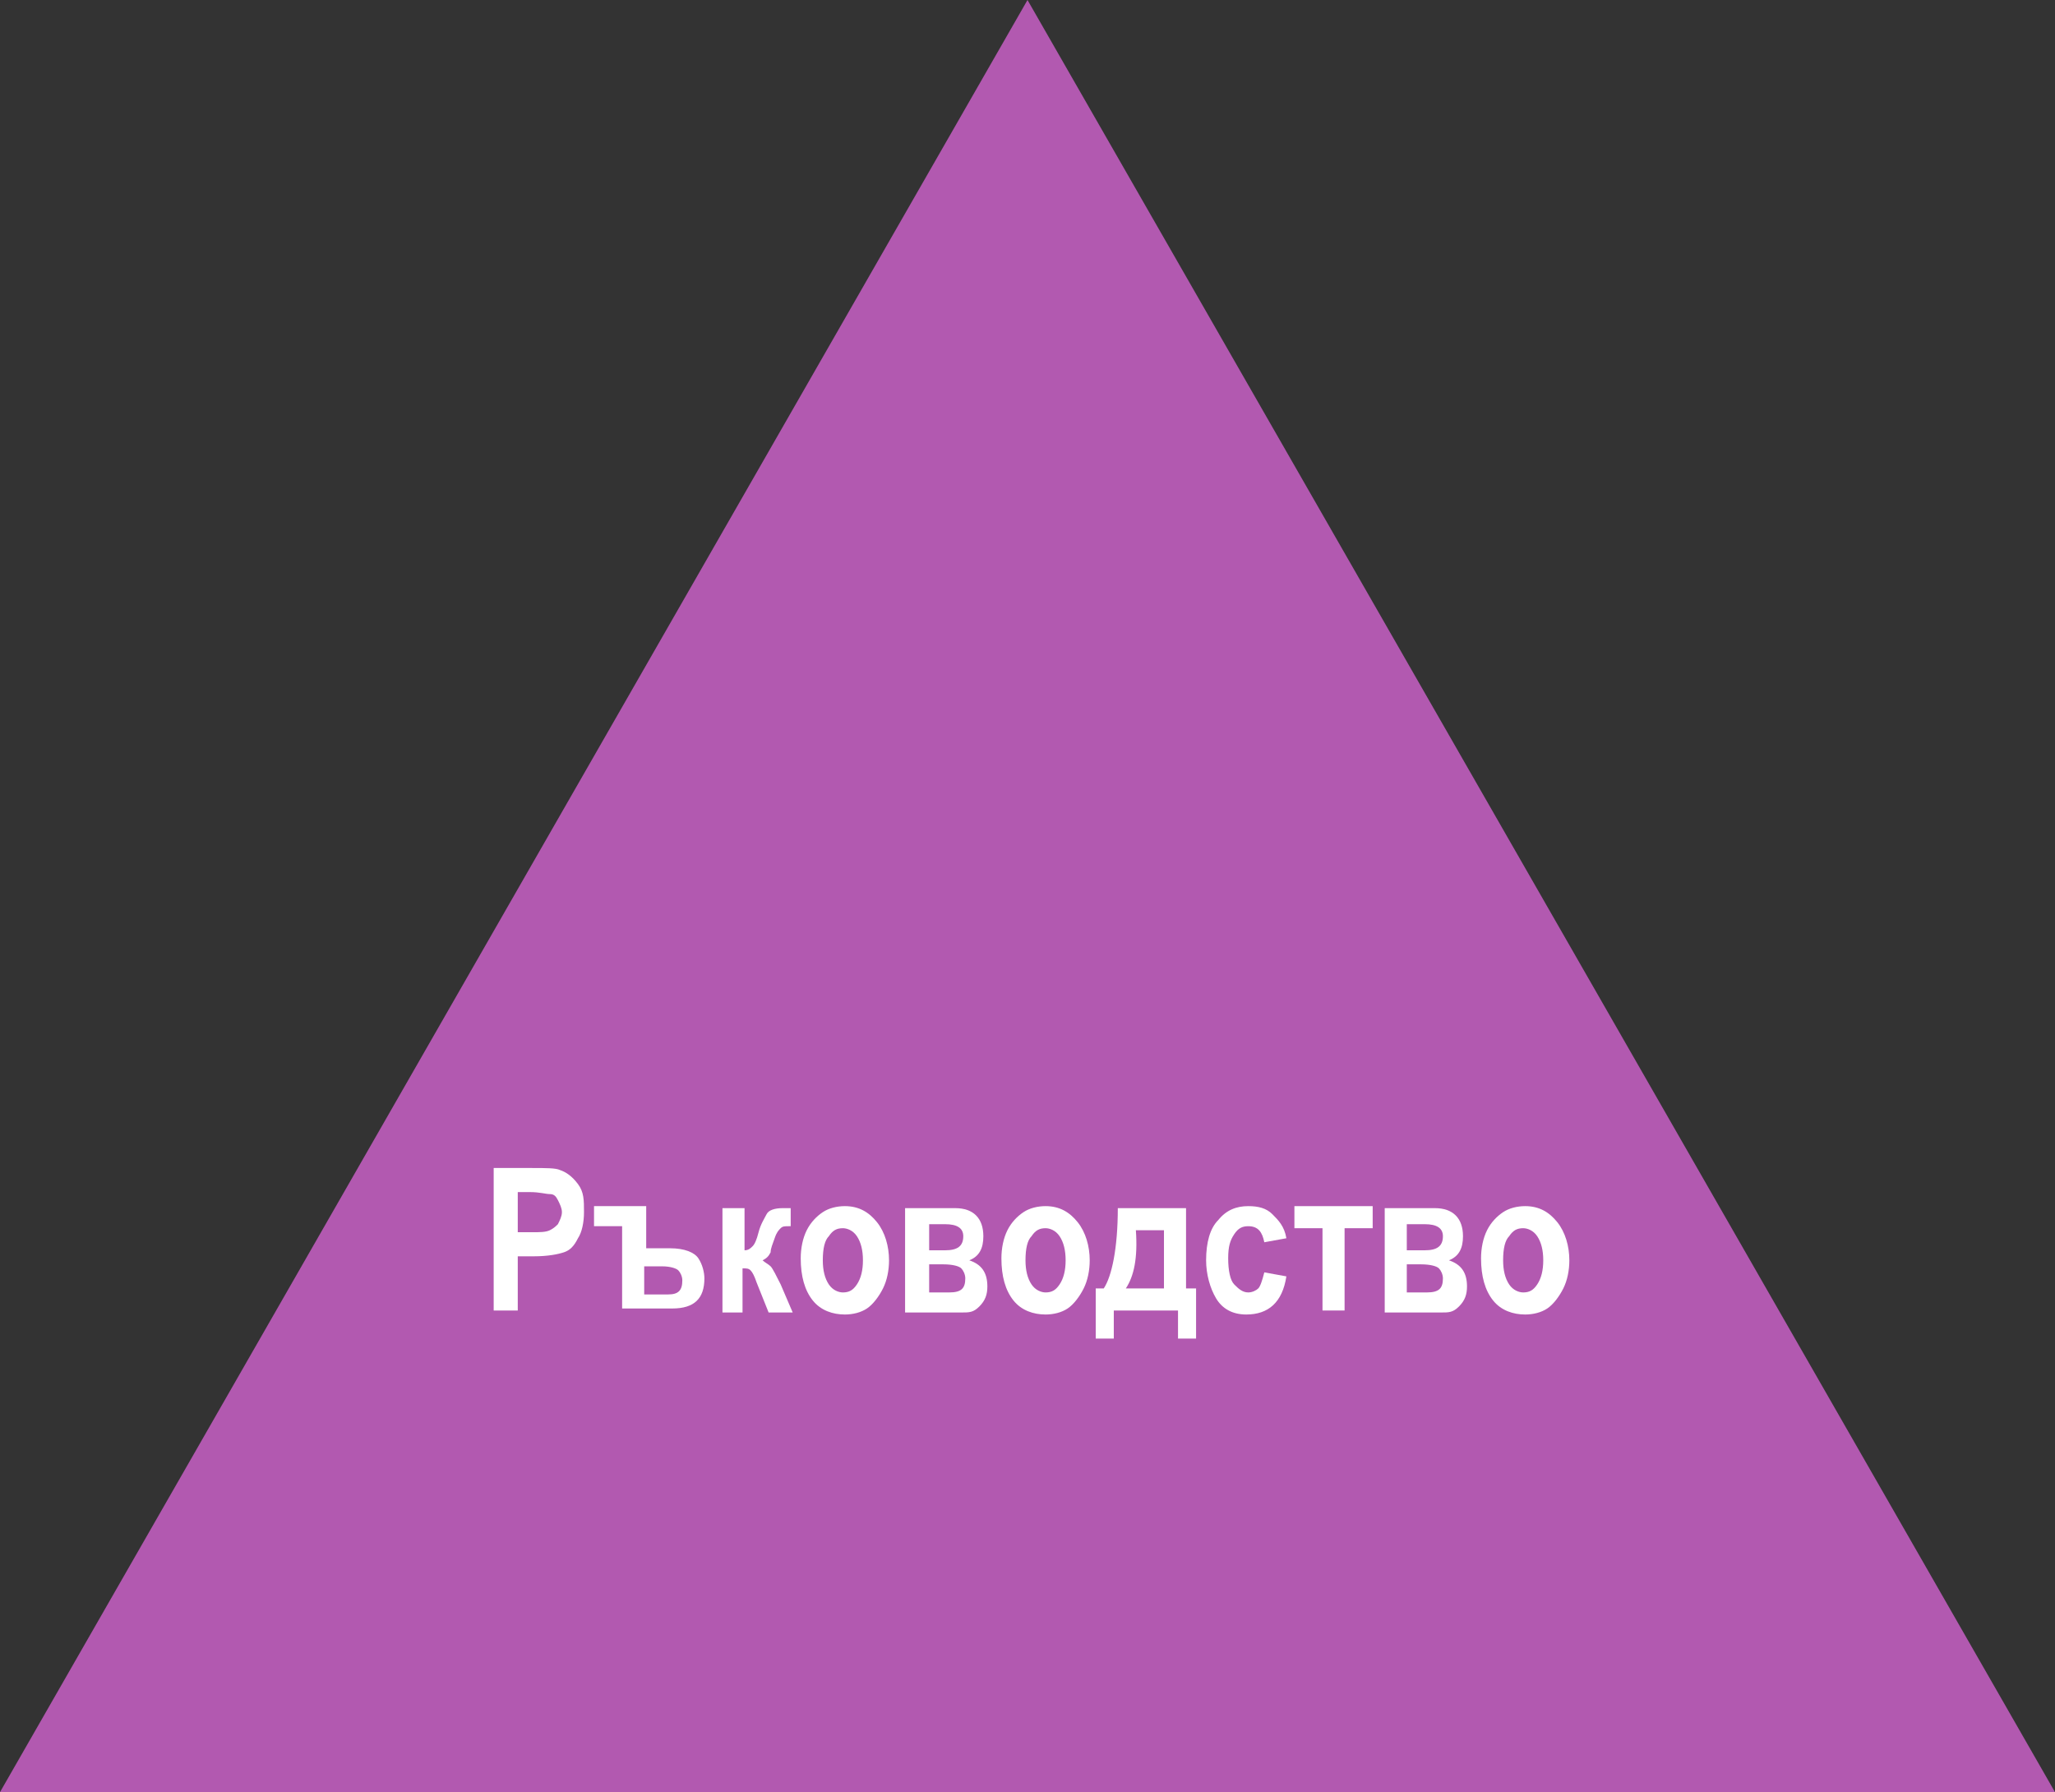<?xml version="1.0" encoding="utf-8"?>
<!-- Generator: Adobe Illustrator 24.1.2, SVG Export Plug-In . SVG Version: 6.00 Build 0)  -->
<svg version="1.1" id="Ebene_1" xmlns="http://www.w3.org/2000/svg" xmlns:xlink="http://www.w3.org/1999/xlink" x="0px" y="0px"
	 viewBox="0 0 102.4 89.3" style="enable-background:new 0 0 102.4 89.3;" xml:space="preserve">
<rect x="0" y="0" width="102.4" height="89.3" fill="#333333" stroke="none"/>
<style type="text/css">
	.st0{fill:#B259B0;}
	.st1{enable-background:new    ;}
	.st2{fill:#FFFFFF;}
</style>
<polygon class="st0" points="102.4,89.3 51.2,0 0,89.3 "/>
<g class="st1">
	<path class="st2" d="M24.6,65.4v-7.2h1.9c0.7,0,1.2,0,1.4,0.1c0.3,0.1,0.6,0.3,0.9,0.7s0.3,0.8,0.3,1.4c0,0.5-0.1,1-0.3,1.3
		c-0.2,0.4-0.4,0.6-0.7,0.7c-0.3,0.1-0.8,0.2-1.5,0.2h-0.8v2.7H24.6z M25.8,59.4v2h0.7c0.4,0,0.7,0,0.9-0.1c0.2-0.1,0.3-0.2,0.4-0.3
		c0.1-0.2,0.2-0.4,0.2-0.6c0-0.2-0.1-0.4-0.2-0.6s-0.2-0.3-0.4-0.3s-0.5-0.1-1-0.1H25.8z"/>
	<path class="st2" d="M29.6,61.2v-1.1h2.6v2.1h1.2c0.7,0,1.2,0.2,1.4,0.5c0.2,0.3,0.3,0.7,0.3,1c0,1-0.5,1.5-1.6,1.5H31v-4.1H29.6z
		 M32.1,63.2v1.3h1.2c0.5,0,0.7-0.2,0.7-0.7c0-0.2-0.1-0.4-0.2-0.5c-0.1-0.1-0.4-0.2-0.8-0.2H32.1z"/>
	<path class="st2" d="M36,65.4v-5.2h1.1v2.1c0.2,0,0.3-0.1,0.4-0.2s0.2-0.3,0.3-0.7s0.3-0.7,0.4-0.9s0.4-0.3,0.8-0.3
		c0.1,0,0.3,0,0.4,0v0.9h-0.1c-0.2,0-0.3,0-0.4,0.1c-0.1,0.1-0.2,0.2-0.3,0.5c-0.1,0.3-0.2,0.5-0.2,0.7c-0.1,0.2-0.2,0.3-0.4,0.4
		c0.1,0.1,0.3,0.2,0.4,0.3s0.3,0.5,0.5,0.9l0.6,1.4h-1.2l-0.6-1.5c-0.1-0.3-0.2-0.5-0.3-0.6c-0.1-0.1-0.2-0.1-0.4-0.1v2.2H36z"/>
	<path class="st2" d="M39.9,62.7c0-0.5,0.1-1,0.3-1.4c0.2-0.4,0.5-0.7,0.8-0.9c0.3-0.2,0.7-0.3,1.1-0.3c0.7,0,1.2,0.3,1.6,0.8
		s0.6,1.2,0.6,1.9c0,0.5-0.1,1-0.3,1.4c-0.2,0.4-0.5,0.8-0.8,1s-0.7,0.3-1.1,0.3c-0.6,0-1.2-0.2-1.6-0.7
		C40.1,64.3,39.9,63.6,39.9,62.7z M41,62.8c0,0.5,0.1,0.9,0.3,1.2s0.5,0.4,0.7,0.4c0.3,0,0.5-0.1,0.7-0.4c0.2-0.3,0.3-0.7,0.3-1.2
		c0-0.5-0.1-0.9-0.3-1.2c-0.2-0.3-0.5-0.4-0.7-0.4c-0.3,0-0.5,0.1-0.7,0.4C41.1,61.8,41,62.2,41,62.8z"/>
	<path class="st2" d="M47.9,65.4h-2.8v-5.2h2.5c0.9,0,1.4,0.5,1.4,1.4c0,0.6-0.2,1-0.7,1.2c0.6,0.2,0.9,0.6,0.9,1.3
		c0,0.4-0.1,0.7-0.4,1S48.3,65.4,47.9,65.4z M46.3,61v1.3h0.8c0.6,0,0.9-0.2,0.9-0.7c0-0.4-0.3-0.6-0.9-0.6H46.3z M46.3,63.1v1.3h1
		c0.6,0,0.8-0.2,0.8-0.7c0-0.2-0.1-0.4-0.2-0.5s-0.4-0.2-0.9-0.2H46.3z"/>
	<path class="st2" d="M49.9,62.7c0-0.5,0.1-1,0.3-1.4c0.2-0.4,0.5-0.7,0.8-0.9c0.3-0.2,0.7-0.3,1.1-0.3c0.7,0,1.2,0.3,1.6,0.8
		s0.6,1.2,0.6,1.9c0,0.5-0.1,1-0.3,1.4c-0.2,0.4-0.5,0.8-0.8,1s-0.7,0.3-1.1,0.3c-0.6,0-1.2-0.2-1.6-0.7
		C50.1,64.3,49.9,63.6,49.9,62.7z M51.1,62.8c0,0.5,0.1,0.9,0.3,1.2s0.5,0.4,0.7,0.4c0.3,0,0.5-0.1,0.7-0.4c0.2-0.3,0.3-0.7,0.3-1.2
		c0-0.5-0.1-0.9-0.3-1.2c-0.2-0.3-0.5-0.4-0.7-0.4c-0.3,0-0.5,0.1-0.7,0.4C51.2,61.8,51.1,62.2,51.1,62.8z"/>
	<path class="st2" d="M59.2,64.2h0.4v2.5h-0.9v-1.4h-3.2v1.4h-0.9v-2.5H55c0.4-0.6,0.7-2,0.7-4h3.4V64.2z M56.1,64.2h1.9v-2.9h-1.4
		C56.7,62.7,56.5,63.6,56.1,64.2z"/>
	<path class="st2" d="M64.1,61.7L63,61.9c-0.1-0.5-0.3-0.8-0.8-0.8c-0.3,0-0.5,0.1-0.7,0.4s-0.3,0.6-0.3,1.2c0,0.6,0.1,1.1,0.3,1.3
		s0.4,0.4,0.7,0.4c0.2,0,0.4-0.1,0.5-0.2c0.1-0.1,0.2-0.4,0.3-0.8l1.1,0.2c-0.2,1.3-0.9,1.9-2,1.9c-0.7,0-1.2-0.3-1.5-0.8
		c-0.3-0.5-0.5-1.2-0.5-1.9c0-0.9,0.2-1.6,0.6-2c0.4-0.5,0.9-0.7,1.5-0.7c0.5,0,0.9,0.1,1.2,0.4S64,61.1,64.1,61.7z"/>
	<path class="st2" d="M64.5,61.2v-1.1h3.9v1.1H67v4.1h-1.1v-4.1H64.5z"/>
	<path class="st2" d="M71.8,65.4H69v-5.2h2.5c0.9,0,1.4,0.5,1.4,1.4c0,0.6-0.2,1-0.7,1.2c0.6,0.2,0.9,0.6,0.9,1.3
		c0,0.4-0.1,0.7-0.4,1S72.2,65.4,71.8,65.4z M70.1,61v1.3H71c0.6,0,0.9-0.2,0.9-0.7c0-0.4-0.3-0.6-0.9-0.6H70.1z M70.1,63.1v1.3h1
		c0.6,0,0.8-0.2,0.8-0.7c0-0.2-0.1-0.4-0.2-0.5c-0.1-0.1-0.4-0.2-0.9-0.2H70.1z"/>
	<path class="st2" d="M73.8,62.7c0-0.5,0.1-1,0.3-1.4c0.2-0.4,0.5-0.7,0.8-0.9c0.3-0.2,0.7-0.3,1.1-0.3c0.7,0,1.2,0.3,1.6,0.8
		s0.6,1.2,0.6,1.9c0,0.5-0.1,1-0.3,1.4c-0.2,0.4-0.5,0.8-0.8,1s-0.7,0.3-1.1,0.3c-0.6,0-1.2-0.2-1.6-0.7
		C74,64.3,73.8,63.6,73.8,62.7z M74.9,62.8c0,0.5,0.1,0.9,0.3,1.2s0.5,0.4,0.7,0.4c0.3,0,0.5-0.1,0.7-0.4c0.2-0.3,0.3-0.7,0.3-1.2
		c0-0.5-0.1-0.9-0.3-1.2c-0.2-0.3-0.5-0.4-0.7-0.4c-0.3,0-0.5,0.1-0.7,0.4C75,61.8,74.9,62.2,74.9,62.8z"/>
</g>
</svg>

